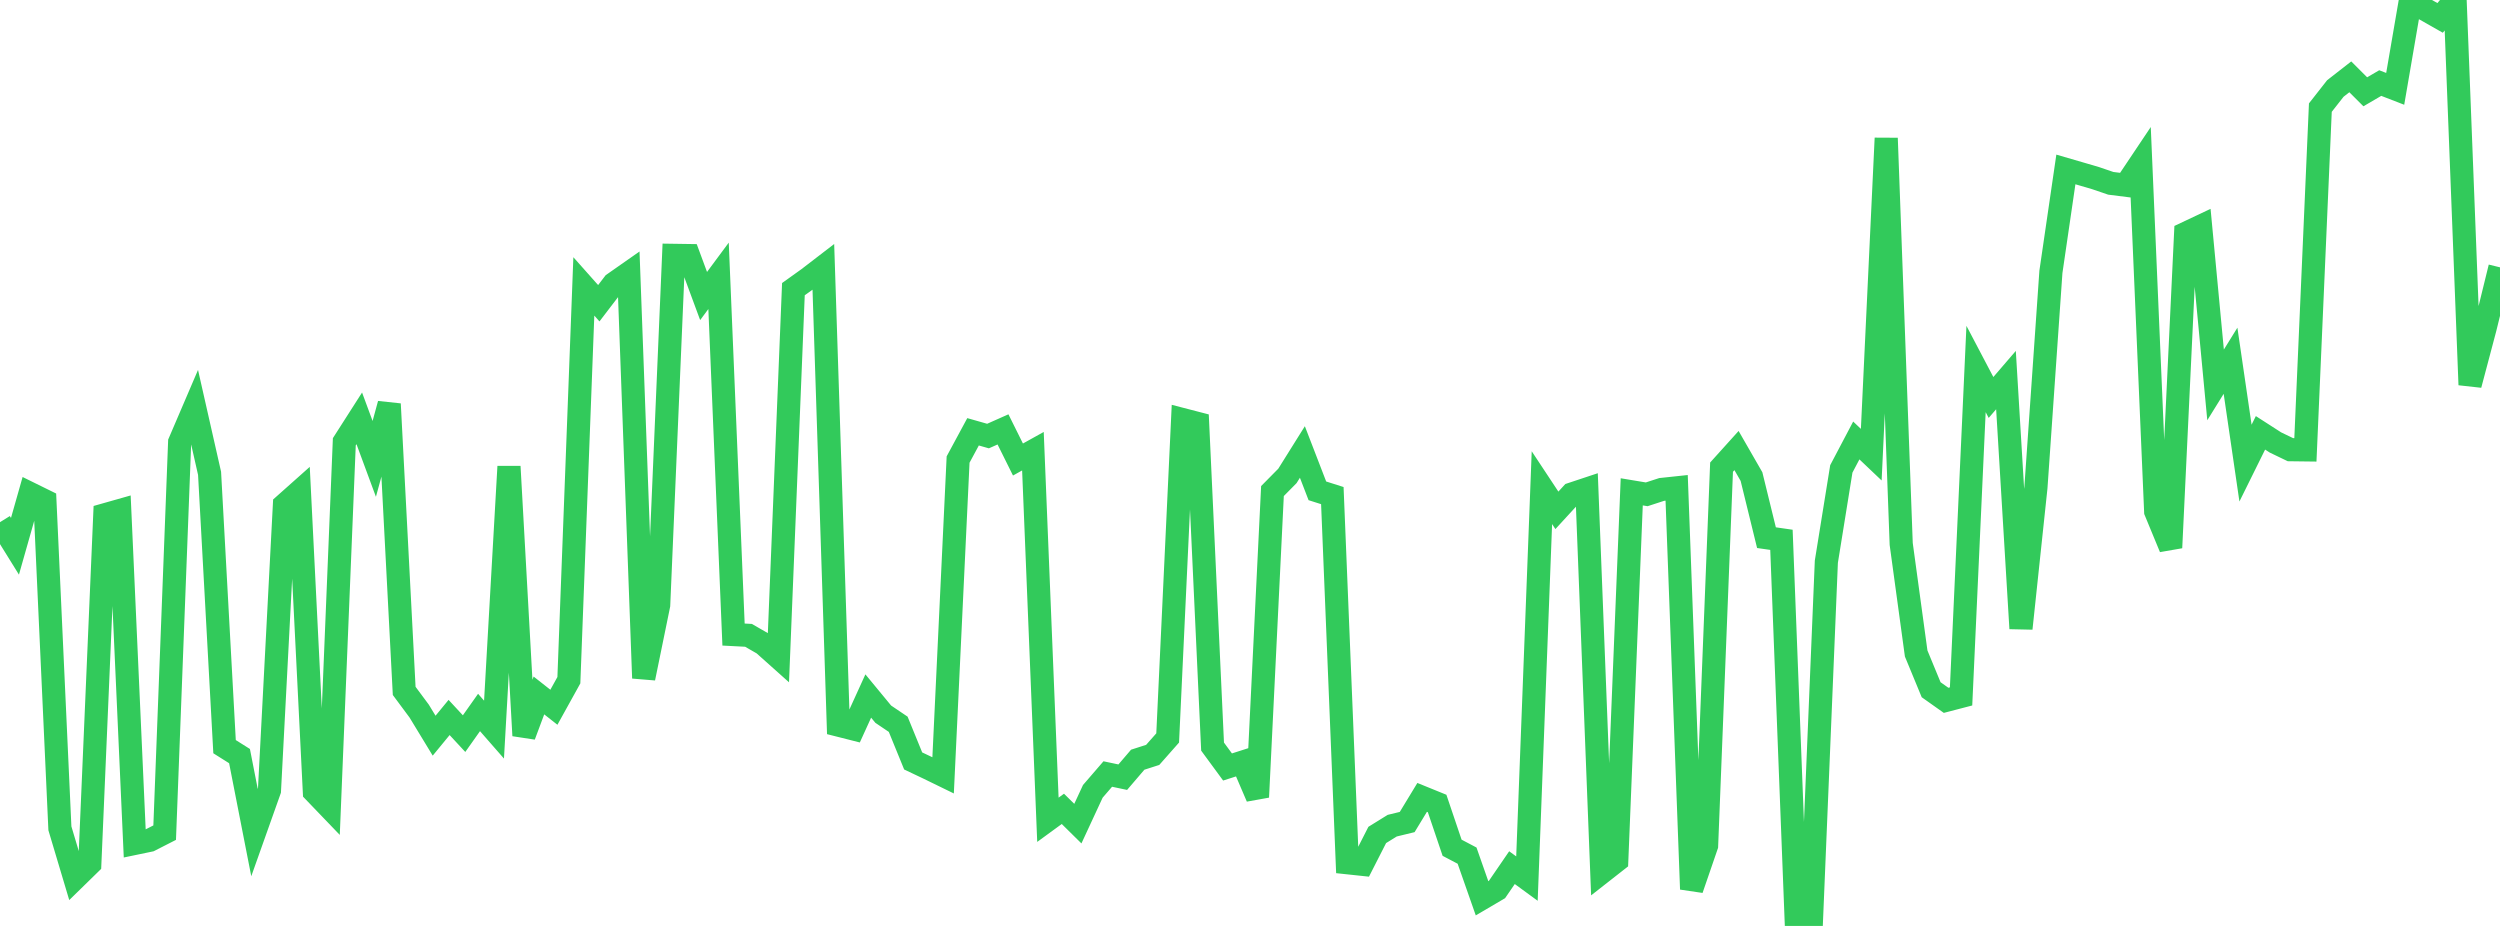 <?xml version="1.0" standalone="no"?>
<!DOCTYPE svg PUBLIC "-//W3C//DTD SVG 1.1//EN" "http://www.w3.org/Graphics/SVG/1.1/DTD/svg11.dtd">

<svg width="135" height="50" viewBox="0 0 135 50" preserveAspectRatio="none" 
  xmlns="http://www.w3.org/2000/svg"
  xmlns:xlink="http://www.w3.org/1999/xlink">


<polyline points="0.0, 28.197 0.808, 29.499 1.617, 26.65 2.425, 27.048 3.234, 44.729 4.042, 47.434 4.85, 46.644 5.659, 27.8 6.467, 27.571 7.275, 45.543 8.084, 45.375 8.892, 44.963 9.701, 23.877 10.509, 21.992 11.317, 25.561 12.126, 40.32 12.934, 40.829 13.743, 44.958 14.551, 42.683 15.359, 27.265 16.168, 26.545 16.976, 42.754 17.784, 43.595 18.593, 23.854 19.401, 22.591 20.21, 24.78 21.018, 21.815 21.826, 37.308 22.635, 38.398 23.443, 39.727 24.251, 38.743 25.06, 39.616 25.868, 38.474 26.677, 39.399 27.485, 25.192 28.293, 39.721 29.102, 37.555 29.91, 38.192 30.719, 36.731 31.527, 15.466 32.335, 16.375 33.144, 15.317 33.952, 14.751 34.76, 36.62 35.569, 32.67 36.377, 13.789 37.186, 13.801 37.994, 15.985 38.802, 14.895 39.611, 34.266 40.419, 34.308 41.228, 34.774 42.036, 35.496 42.844, 15.614 43.653, 15.035 44.461, 14.414 45.269, 39.154 46.078, 39.359 46.886, 37.585 47.695, 38.566 48.503, 39.111 49.311, 41.091 50.12, 41.475 50.928, 41.869 51.737, 24.815 52.545, 23.317 53.353, 23.547 54.162, 23.187 54.97, 24.814 55.778, 24.365 56.587, 44.268 57.395, 43.678 58.204, 44.476 59.012, 42.733 59.82, 41.797 60.629, 41.968 61.437, 41.024 62.246, 40.764 63.054, 39.849 63.862, 22.658 64.671, 22.868 65.479, 40.317 66.287, 41.417 67.096, 41.158 67.904, 43.042 68.713, 26.517 69.521, 25.699 70.329, 24.407 71.138, 26.505 71.946, 26.762 72.754, 46.587 73.563, 46.673 74.371, 45.087 75.18, 44.586 75.988, 44.39 76.796, 43.059 77.605, 43.388 78.413, 45.778 79.222, 46.204 80.03, 48.508 80.838, 48.033 81.647, 46.853 82.455, 47.444 83.263, 26.334 84.072, 27.558 84.88, 26.678 85.689, 26.409 86.497, 47.104 87.305, 46.471 88.114, 26.559 88.922, 26.693 89.731, 26.43 90.539, 26.344 91.347, 48.015 92.156, 45.662 92.964, 25.226 93.772, 24.33 94.581, 25.737 95.389, 29.034 96.198, 29.15 97.006, 50.0 97.814, 49.807 98.623, 30.332 99.431, 25.321 100.24, 23.785 101.048, 24.552 101.856, 7.461 102.665, 29.374 103.473, 35.289 104.281, 37.245 105.09, 37.818 105.898, 37.607 106.707, 19.926 107.515, 21.463 108.323, 20.524 109.132, 33.938 109.94, 26.324 110.749, 14.681 111.557, 9.15 112.365, 9.385 113.174, 9.623 113.982, 9.899 114.79, 10.001 115.599, 8.793 116.407, 27.617 117.216, 29.576 118.024, 12.605 118.832, 12.223 119.641, 20.785 120.449, 19.481 121.257, 25.008 122.066, 23.373 122.874, 23.893 123.683, 24.283 124.491, 24.293 125.299, 5.811 126.108, 4.779 126.916, 4.149 127.725, 4.957 128.533, 4.485 129.341, 4.798 130.15, 0.091 130.958, 0.508 131.766, 0.967 132.575, 0.0 133.383, 20.78 134.192, 17.728 135.0, 14.436" fill="none" stroke="#32ca5b" stroke-width="1.25"/>

</svg>
